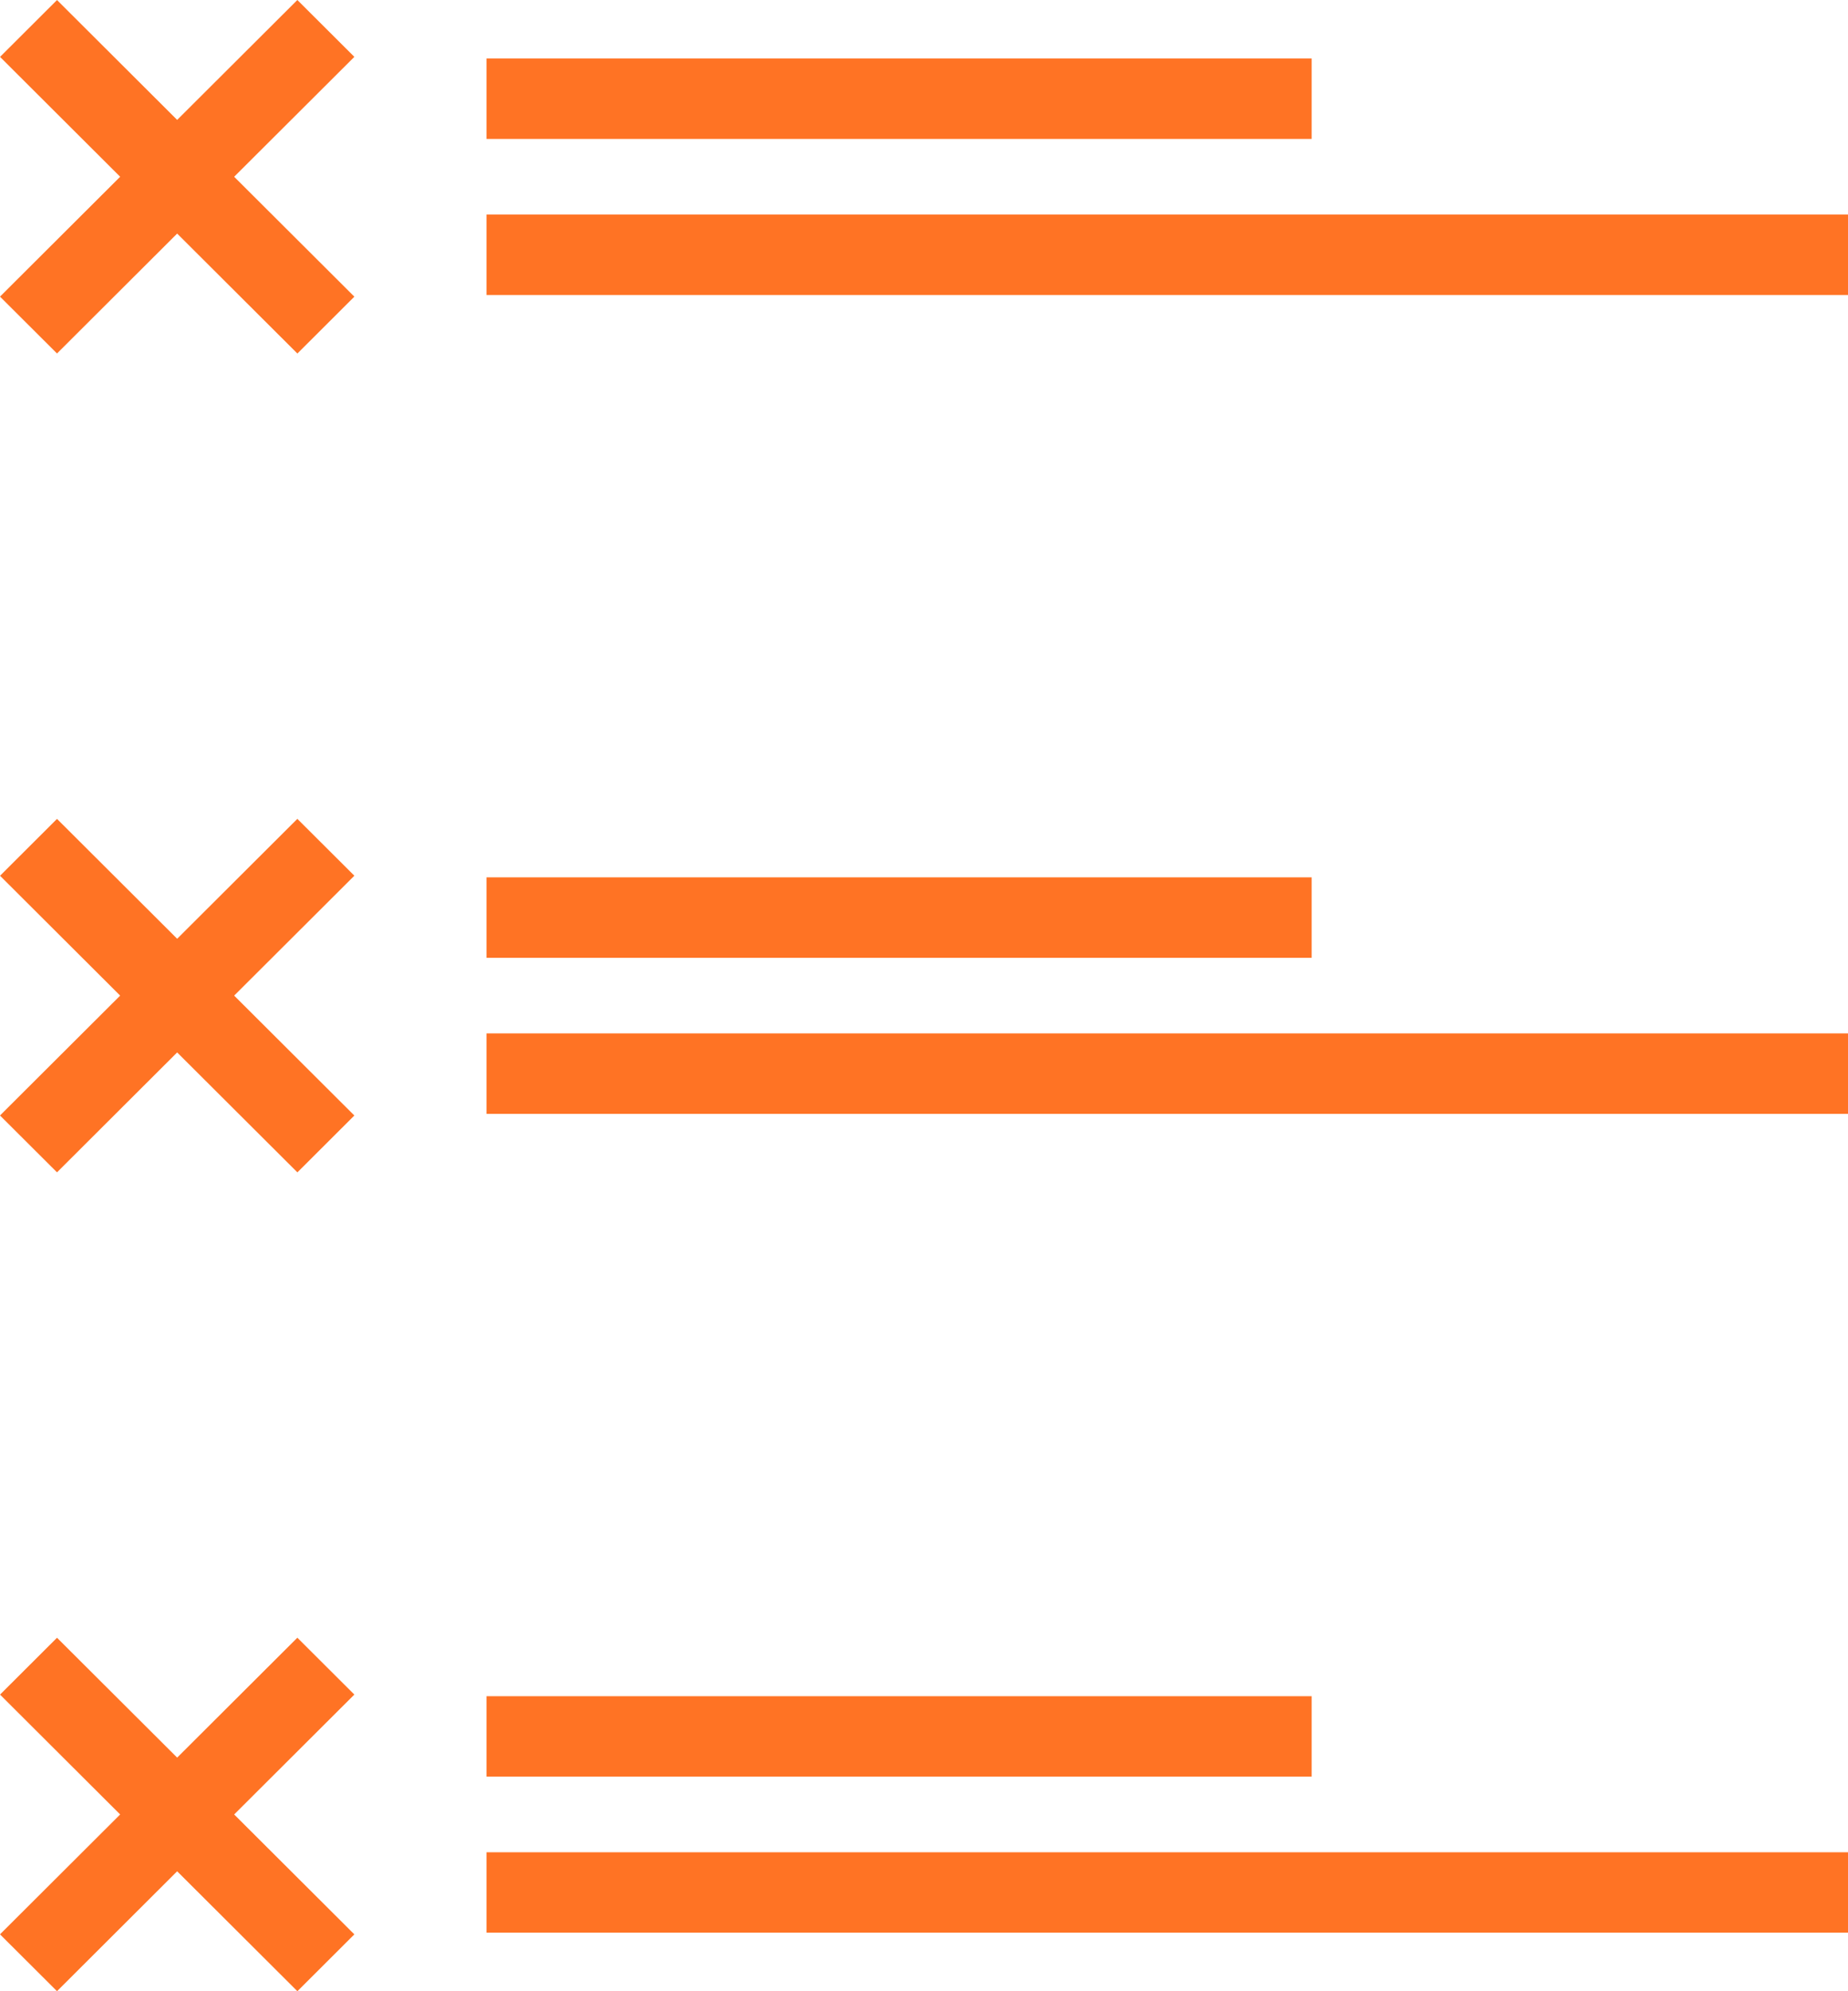<?xml version="1.0" encoding="UTF-8"?> <svg xmlns="http://www.w3.org/2000/svg" width="52" height="56" viewBox="0 0 52 56" fill="none"> <path fill-rule="evenodd" clip-rule="evenodd" d="M13.69 6.034H52V8.296H13.69V6.034Z" fill="#FF7324"></path> <path fill-rule="evenodd" clip-rule="evenodd" d="M13.69 1.645H36.908V3.907H13.69V1.645Z" fill="#FF7324"></path> <path fill-rule="evenodd" clip-rule="evenodd" d="M9.971 1.599L6.589 4.971L9.971 8.343L8.368 9.942L4.985 6.569L1.604 9.941L0 8.342L3.381 4.971L0.001 1.6L1.604 0.001L4.985 3.372L8.367 0L9.971 1.599Z" fill="#FF7324"></path> <path fill-rule="evenodd" clip-rule="evenodd" d="M13.69 29.063H52V31.325H13.69V29.063Z" fill="#FF7324"></path> <path fill-rule="evenodd" clip-rule="evenodd" d="M13.69 24.674H36.908V26.936H13.69V24.674Z" fill="#FF7324"></path> <path fill-rule="evenodd" clip-rule="evenodd" d="M9.971 24.628L6.589 28L9.971 31.372L8.368 32.971L4.985 29.598L1.604 32.97L0 31.371L3.381 28L0.001 24.629L1.604 23.03L4.985 26.401L8.367 23.029L9.971 24.628Z" fill="#FF7324"></path> <path fill-rule="evenodd" clip-rule="evenodd" d="M13.69 52.092H52V54.353H13.69V52.092Z" fill="#FF7324"></path> <path fill-rule="evenodd" clip-rule="evenodd" d="M13.69 47.703H36.908V49.965H13.69V47.703Z" fill="#FF7324"></path> <path fill-rule="evenodd" clip-rule="evenodd" d="M9.971 47.657L6.589 51.029L9.971 54.401L8.368 56L4.985 52.627L1.604 55.999L0 54.4L3.381 51.029L0.001 47.658L1.604 46.059L4.985 49.43L8.367 46.058L9.971 47.657Z" fill="#FF7324"></path> </svg> 